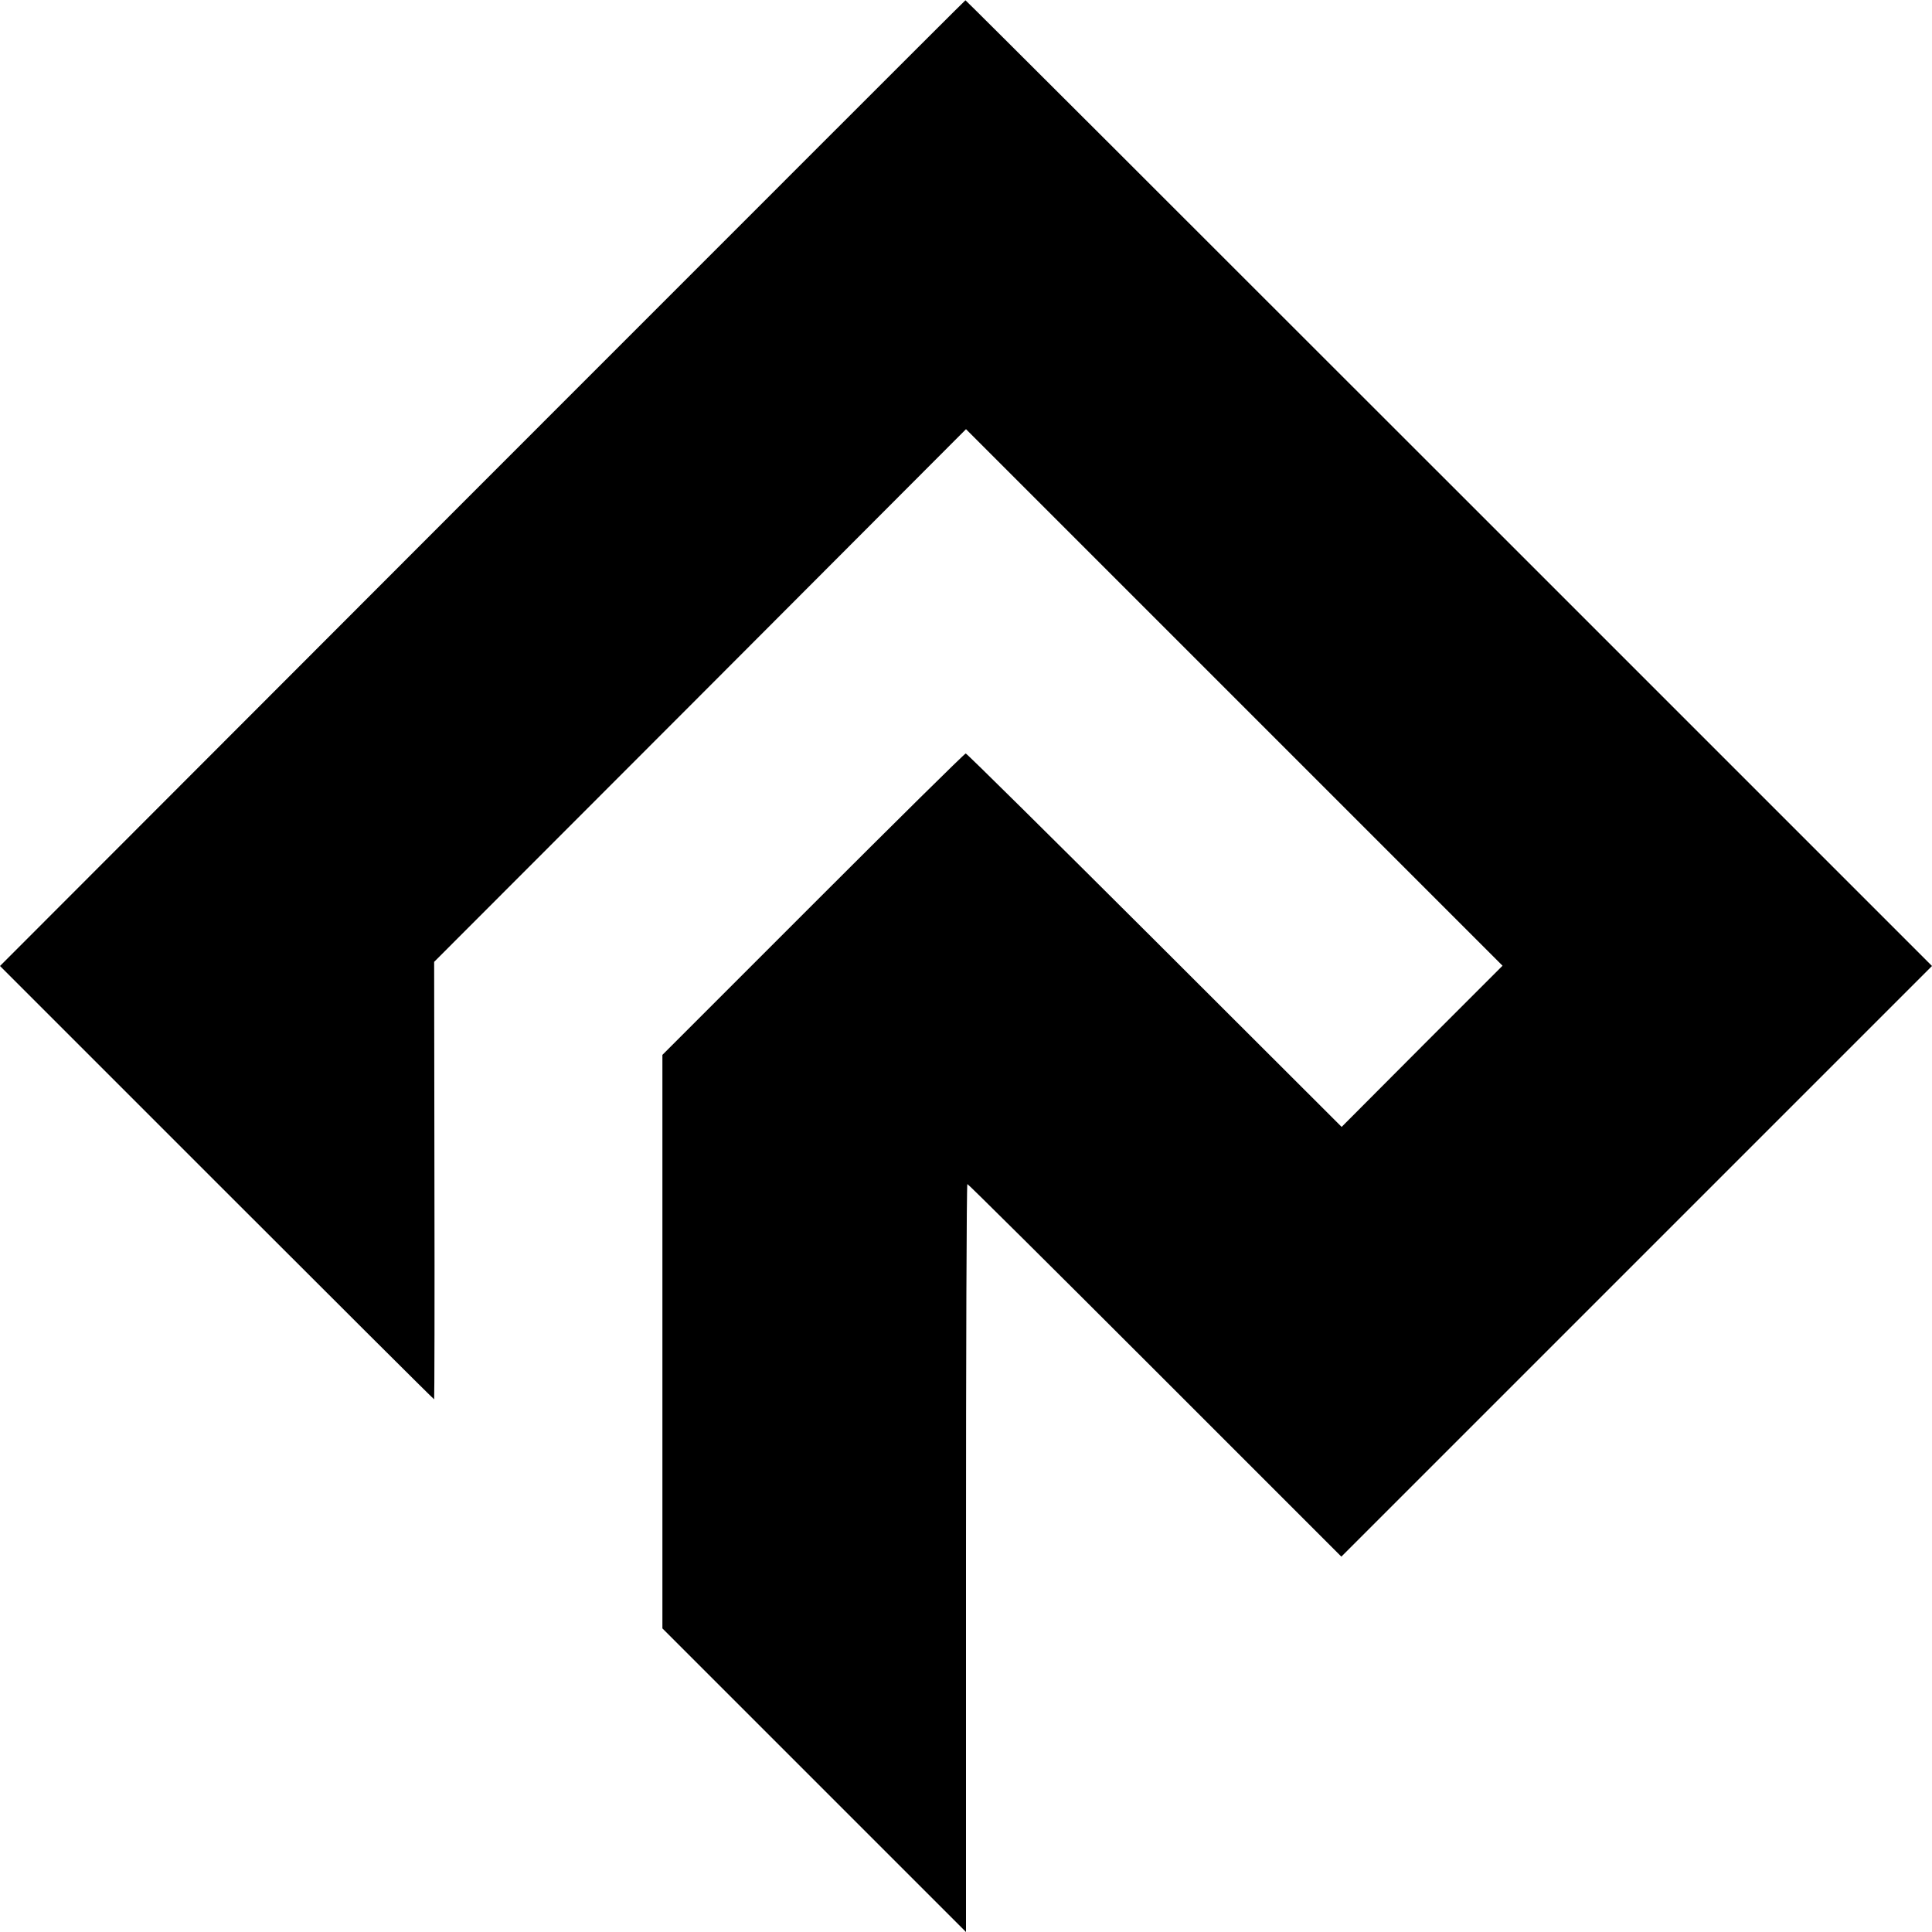 <svg version="1" xmlns="http://www.w3.org/2000/svg" width="933.333" height="933.333" viewBox="0 0 700 700"><path d="M174.7 175.1L0 350l78.5 78.5c43.2 43.2 78.6 78.5 78.8 78.5.1 0 .2-35.7.1-79.3l-.1-79.2 96.4-96.5 96.3-96.5 97.2 97.2 97.2 97.2-29.2 29.2-29.1 29.2-67.7-67.6c-37.3-37.2-68.1-67.7-68.5-67.7-.4 0-25.3 24.6-55.3 54.6L240 382.2V590l55 55 55 55V564.5c0-74.5.2-135.5.5-135.5s30.9 30.4 68 67.5L486 564l107-107 107-107-175-175C428.8 78.8 349.9 0 349.8.1c-.2 0-78.9 78.8-175.1 175z"/></svg>